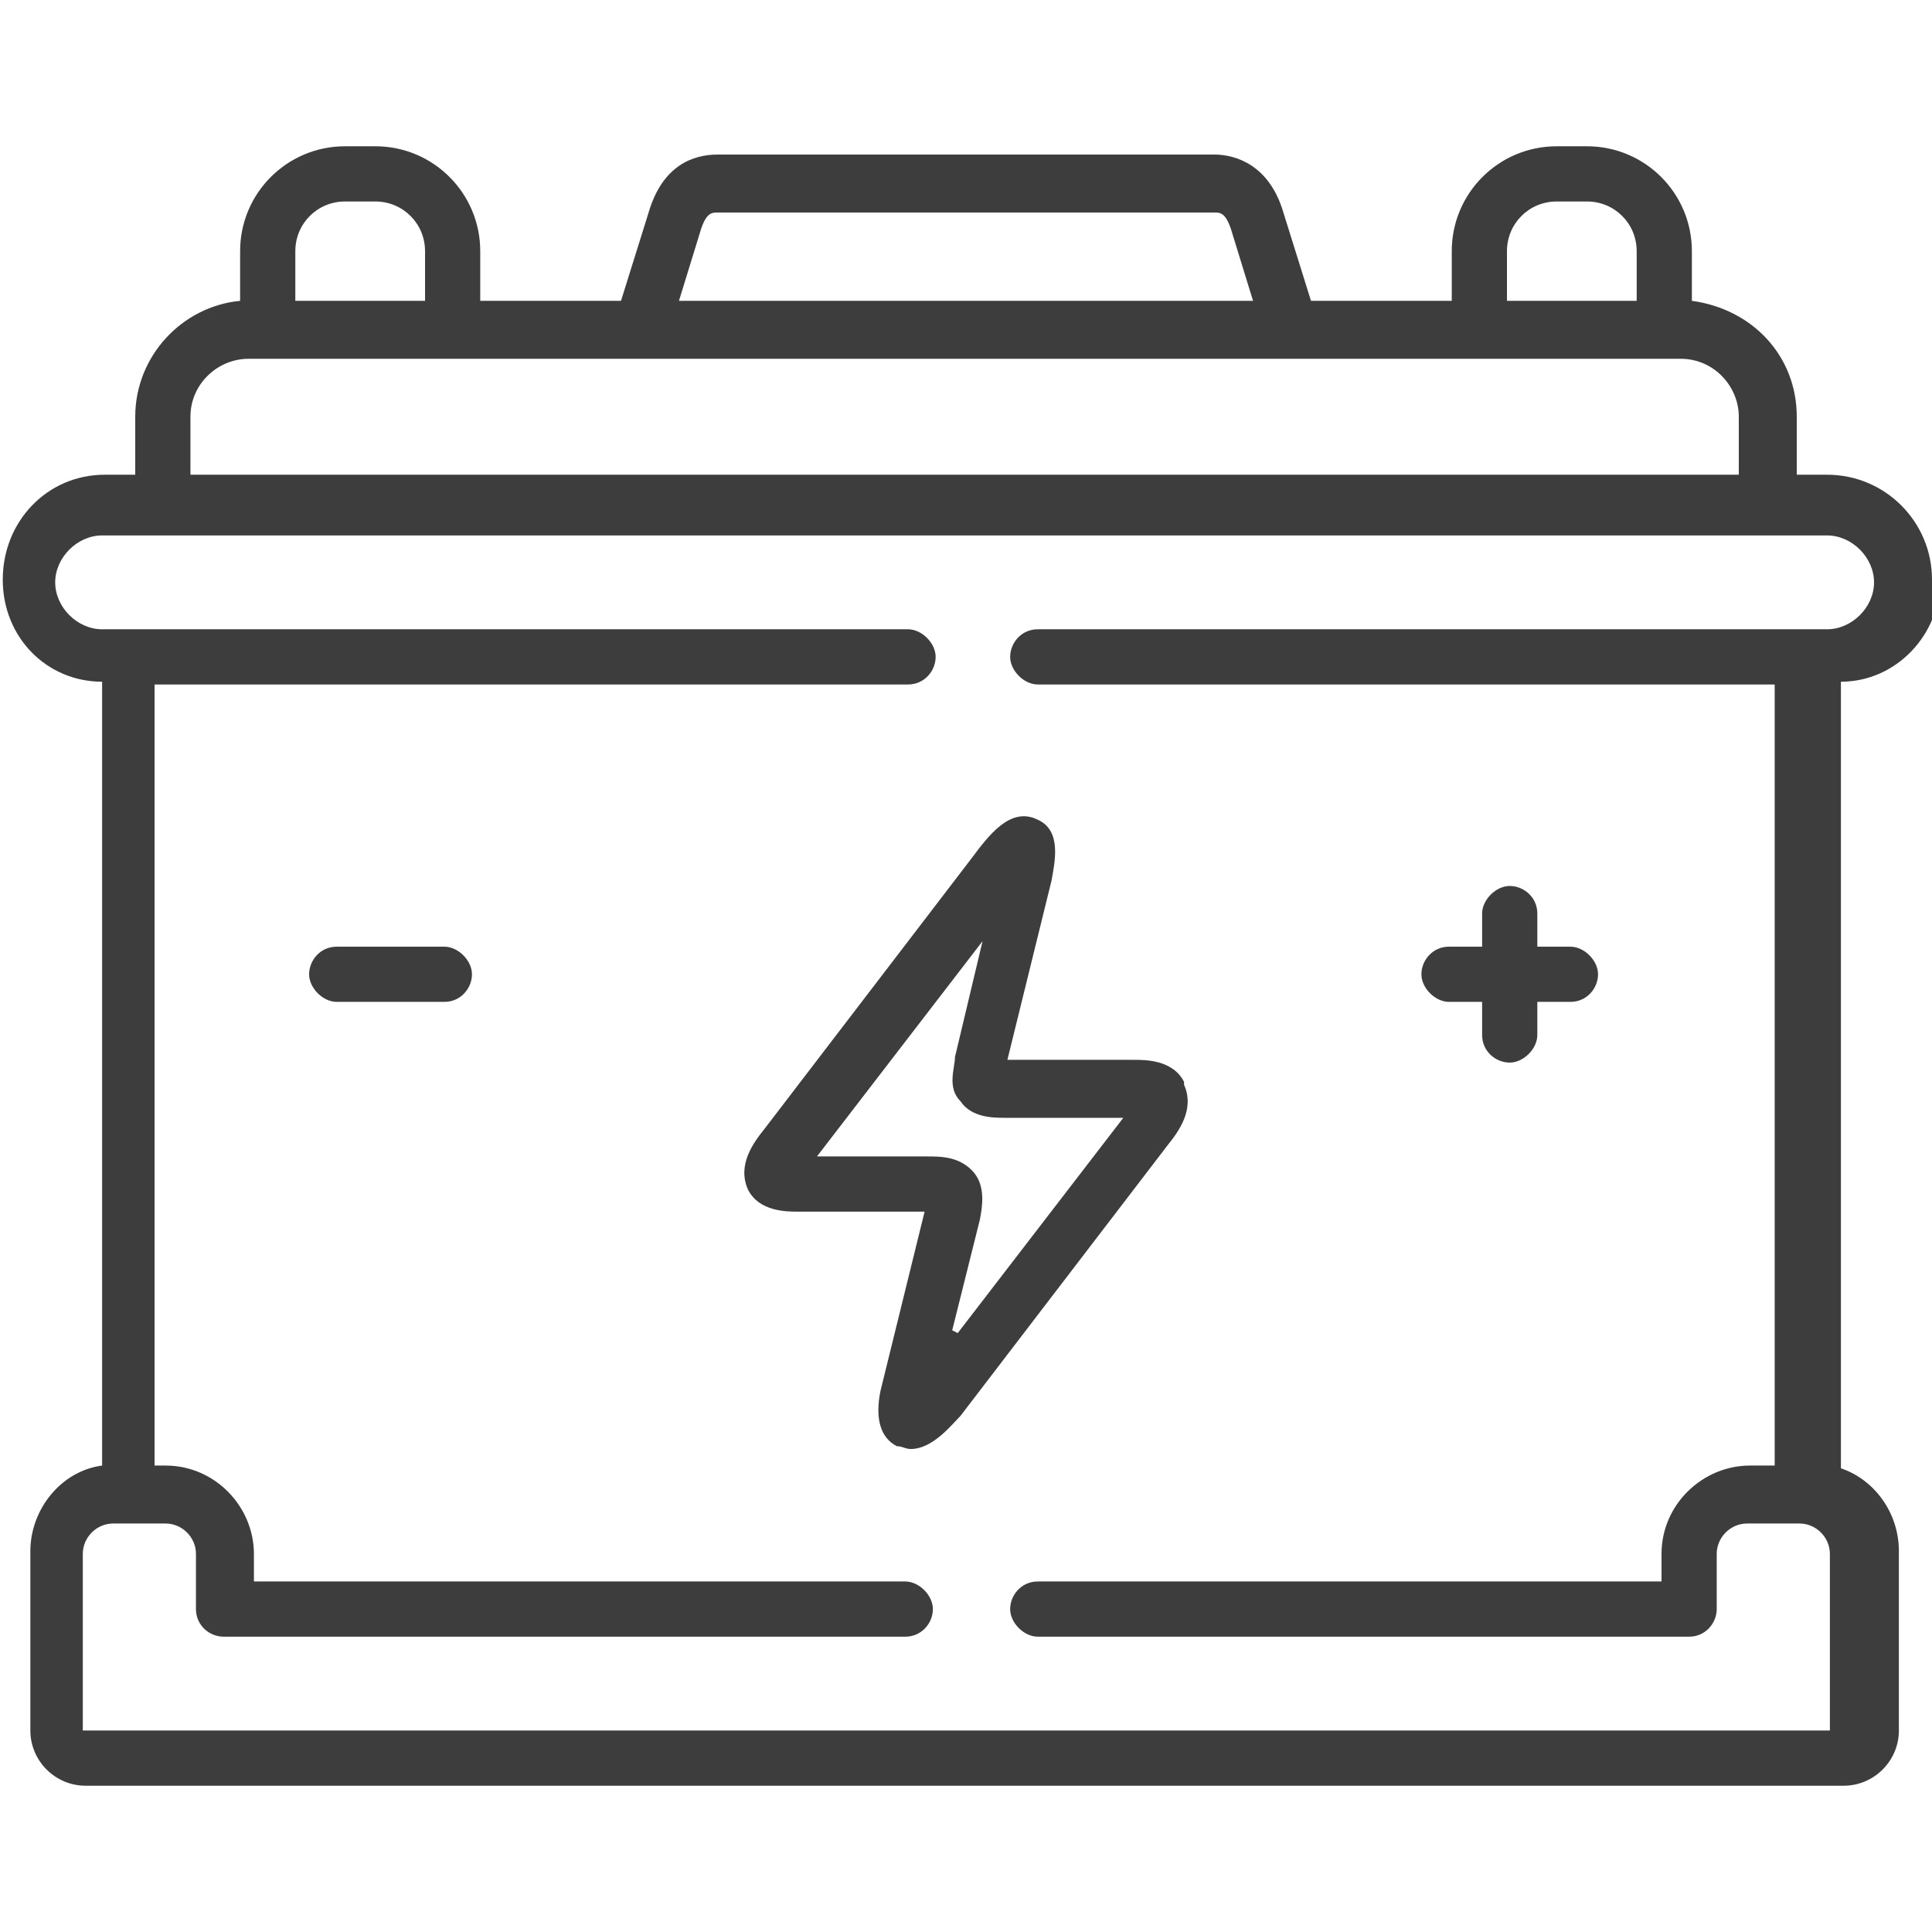 <?xml version="1.0" encoding="UTF-8"?> <svg xmlns="http://www.w3.org/2000/svg" version="1.1" viewBox="0 0 70 70"><defs><style> .cls-1 { fill: #3d3d3d; } </style></defs><g><g id="Layer_1"><g><path class="cls-1" d="M70,21c0-2.1-1.7-3.8-3.8-3.8h-1.1v-2.1c0-2.2-1.6-3.9-3.8-4.2v-1.8c0-2.1-1.7-3.8-3.8-3.8h-1.1c-2.1,0-3.8,1.7-3.8,3.8v1.8h-5.1l-1-3.2c-.5-1.7-1.7-2.1-2.5-2.1h-18c-.9,0-2,.4-2.5,2.1l-1,3.2h-5.1v-1.8c0-2.1-1.7-3.8-3.8-3.8h-1.1c-2.1,0-3.8,1.7-3.8,3.8v1.8c-2.1.2-3.8,2-3.8,4.2v2.1h-1.1c-2.1,0-3.7,1.7-3.7,3.8s1.6,3.7,3.6,3.7v28.4c-1.5.2-2.6,1.6-2.6,3.1v6.5c0,1.1.9,2,2,2h63.7c1.1,0,2-.9,2-2v-6.5c0-1.4-.9-2.6-2.1-3v-28.5c2,0,3.6-1.7,3.6-3.7h0ZM54.6,9.1c0-1,.8-1.8,1.8-1.8h1.1c1,0,1.8.8,1.8,1.8v1.8h-4.7v-1.8h0ZM25.4,8.3c.2-.6.4-.6.6-.6h18c.2,0,.4,0,.6.6l.8,2.6h-20.8l.8-2.6ZM10.7,9.1c0-1,.8-1.8,1.8-1.8h1.1c1,0,1.8.8,1.8,1.8v1.8h-4.7v-1.8ZM6.9,15.1c0-1.2,1-2.1,2.1-2.1h51.9c1.2,0,2.1,1,2.1,2.1v2.1H6.9v-2.1ZM66.5,62.7H3v-6.4c0-.6.5-1.1,1.1-1.1h1.9c.6,0,1.1.5,1.1,1.1v2c0,.6.5,1,1,1h24.7c.6,0,1-.5,1-1s-.5-1-1-1H9.2v-1c0-1.7-1.4-3.2-3.2-3.2h-.4v-28.3h27.3c.6,0,1-.5,1-1s-.5-1-1-1H3.7c-.9,0-1.7-.8-1.7-1.7s.8-1.7,1.7-1.7h62.5c.9,0,1.7.8,1.7,1.7s-.8,1.7-1.7,1.7h-28.6c-.6,0-1,.5-1,1s.5,1,1,1h26.7v28.3h-.9c-1.7,0-3.2,1.4-3.2,3.2v1h-22.6c-.6,0-1,.5-1,1s.5,1,1,1h23.6c.6,0,1-.5,1-1v-2c0-.6.5-1.1,1.1-1.1h1.9c.6,0,1.1.5,1.1,1.1v6.4h0Z"></path><path class="cls-1" d="M42.9,39.2c-.4-.8-1.4-.8-1.8-.8h-4.6l1.6-6.5c.1-.6.4-1.8-.5-2.2-1-.5-1.8.6-2.4,1.4l-7.5,9.8c-.4.5-1,1.3-.6,2.2.4.8,1.4.8,1.8.8h4.6l-1.6,6.5c-.2,1,0,1.7.6,2,.2,0,.3.1.5.1.8,0,1.5-.9,1.8-1.2l7.5-9.8c.4-.5,1-1.3.6-2.2h0ZM34.5,48.2l1-4c.1-.5.2-1.2-.2-1.7-.5-.6-1.2-.6-1.7-.6h-4l6-7.8-1,4.2c0,.4-.3,1.1.2,1.6.4.6,1.2.6,1.6.6h4.3l-6,7.8Z"></path><path class="cls-1" d="M52.5,36.3h1.2v1.2c0,.6.5,1,1,1s1-.5,1-1v-1.2h1.2c.6,0,1-.5,1-1s-.5-1-1-1h-1.2v-1.2c0-.6-.5-1-1-1s-1,.5-1,1v1.2h-1.2c-.6,0-1,.5-1,1s.5,1,1,1Z"></path><path class="cls-1" d="M16.1,34.3h-3.9c-.6,0-1,.5-1,1s.5,1,1,1h3.9c.6,0,1-.5,1-1s-.5-1-1-1Z"></path></g></g></g></svg> 